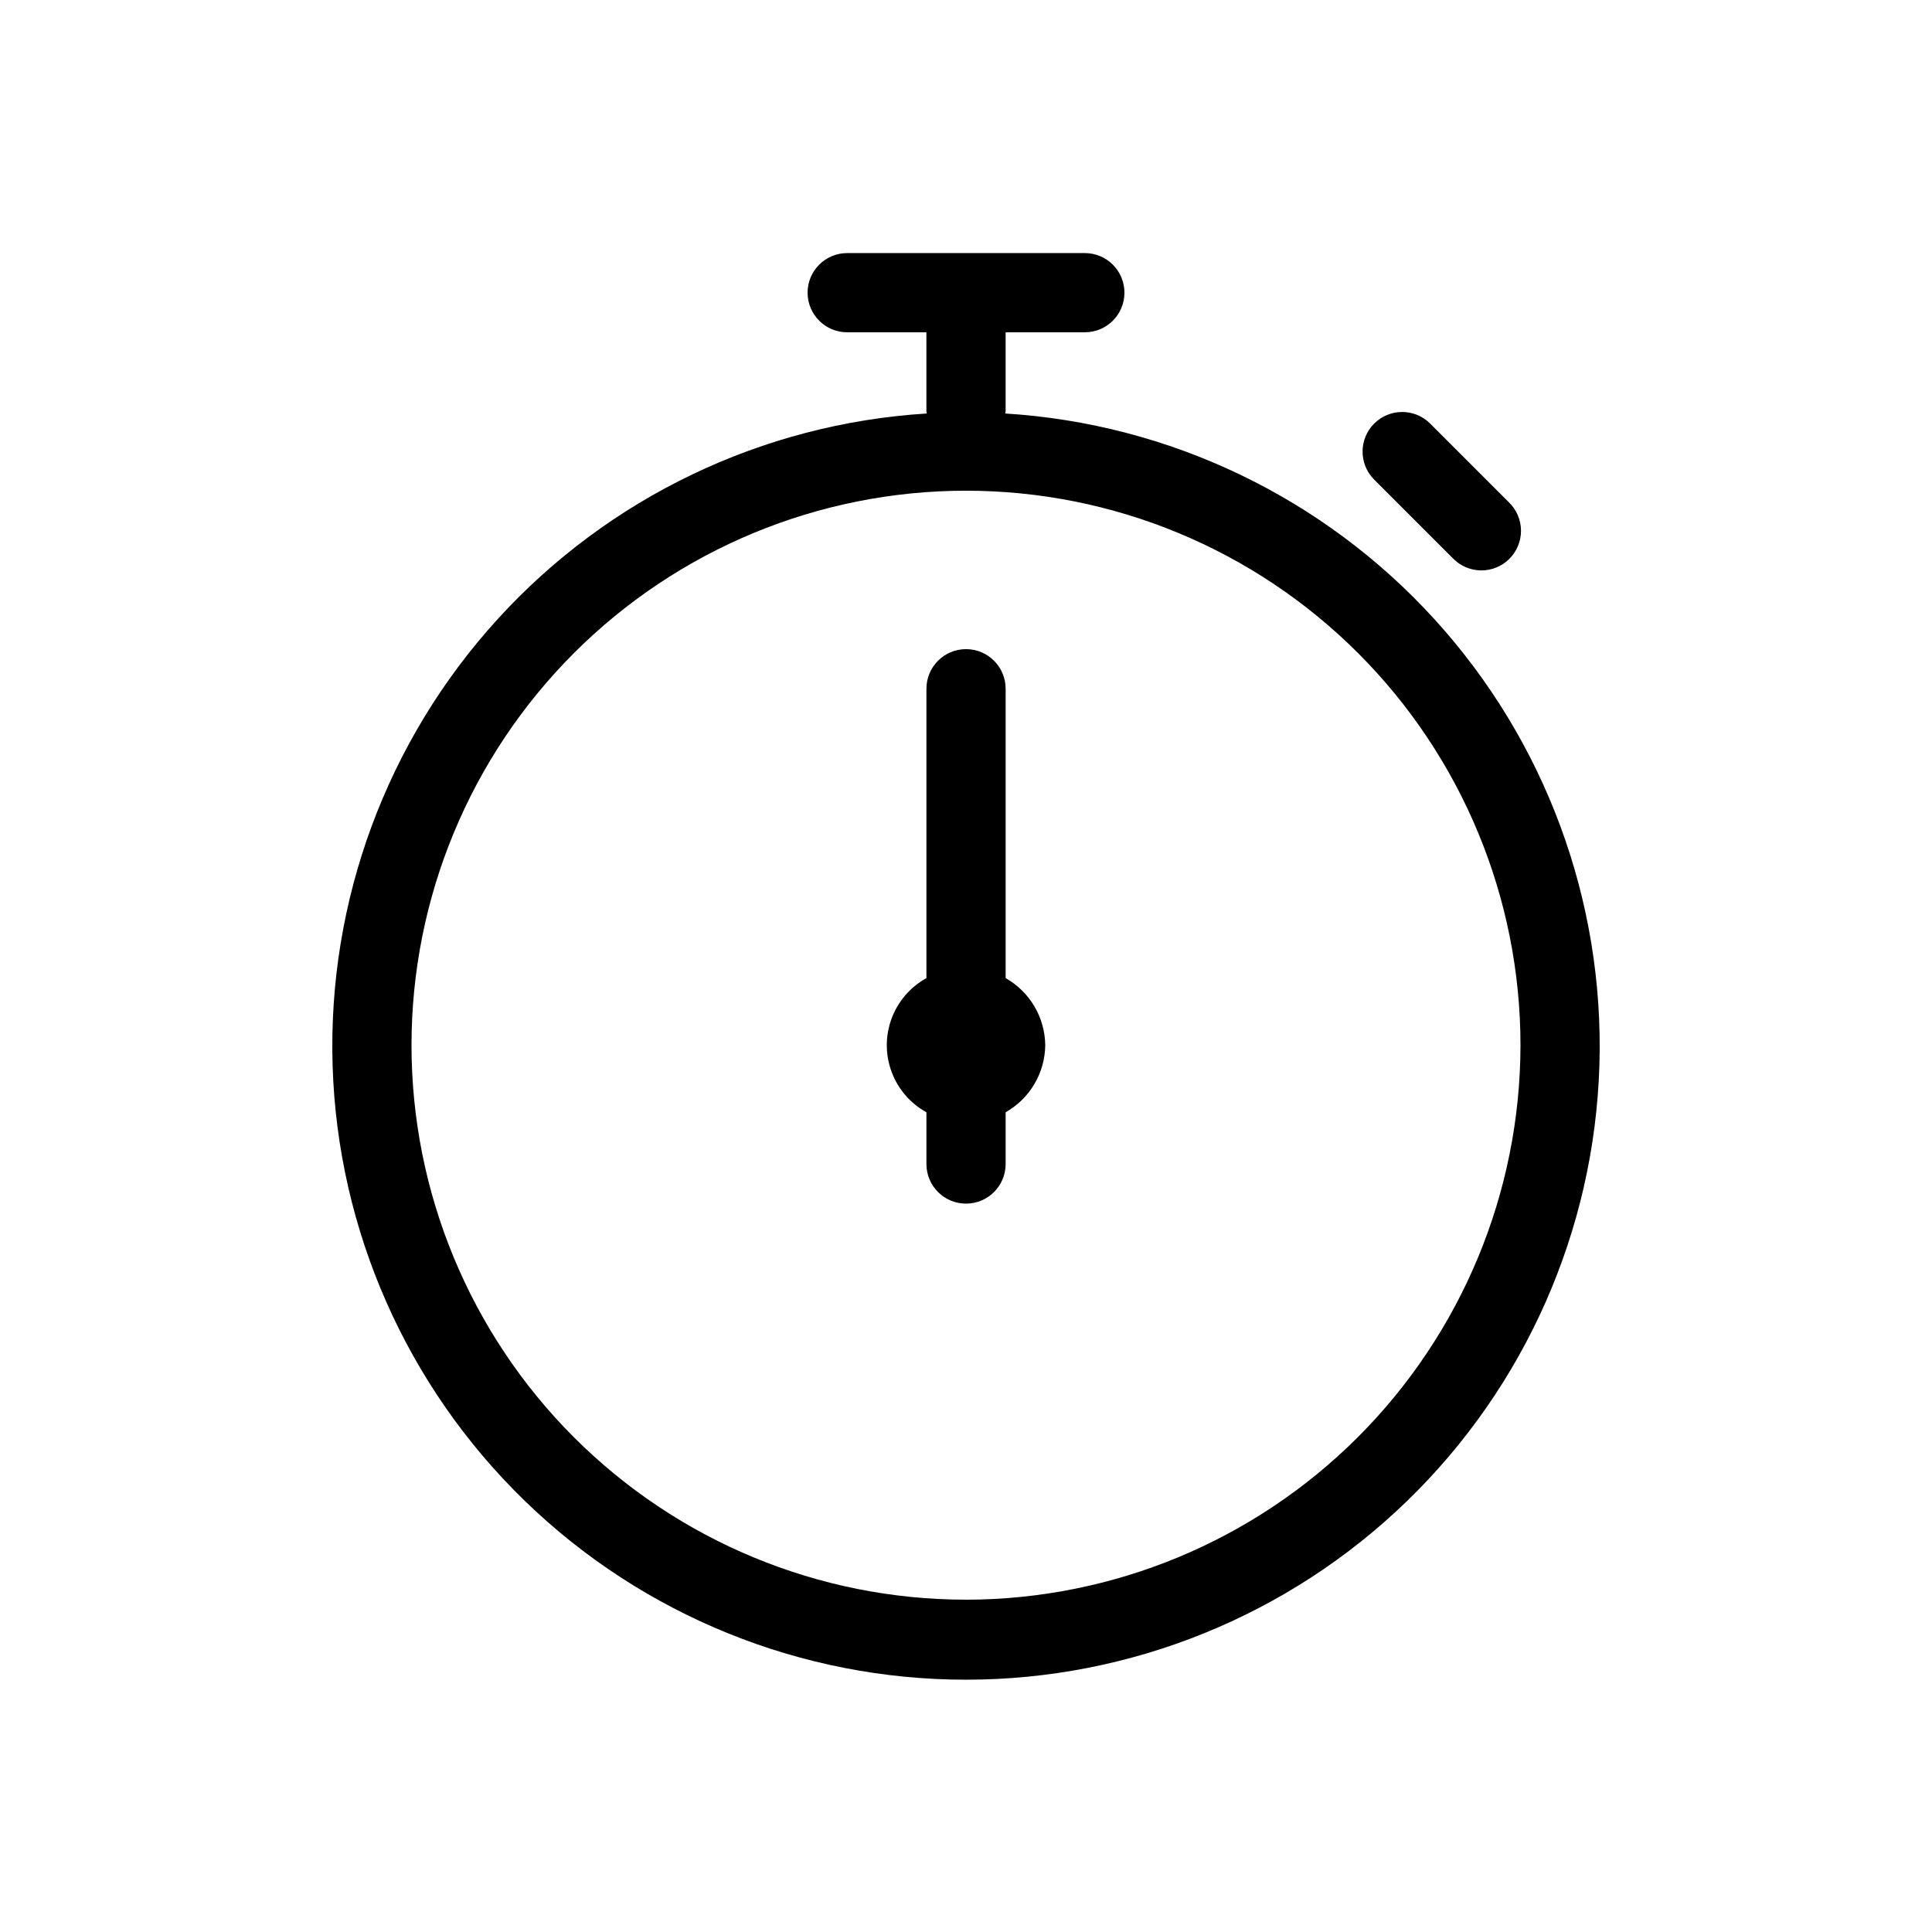 <?xml version="1.0" encoding="UTF-8"?>
<!-- Uploaded to: ICON Repo, www.svgrepo.com, Generator: ICON Repo Mixer Tools -->
<svg fill="#000000" width="800px" height="800px" version="1.1" viewBox="144 144 512 512" xmlns="http://www.w3.org/2000/svg">
 <path d="m410.39 253.58c0.012-0.188 0.109-0.34 0.109-0.527v-20.992h20.992c5.797 0 10.496-4.699 10.496-10.496s-4.699-10.496-10.496-10.496h-62.977c-5.797 0-10.496 4.699-10.496 10.496s4.699 10.496 10.496 10.496h20.992v20.992c0 0.188 0.098 0.344 0.105 0.527-43.555 2.699-84.352 22.246-113.74 54.504-29.395 32.258-45.074 74.688-43.727 118.31 1.352 43.617 19.629 84.996 50.961 115.38 31.332 30.375 73.258 47.363 116.9 47.363 43.637 0 85.562-16.988 116.89-47.363 31.332-30.379 49.609-71.758 50.961-115.38 1.352-43.621-14.332-86.051-43.723-118.31-29.395-32.258-70.188-51.805-113.75-54.504zm-10.387 314.35c-38.973 0-76.348-15.48-103.91-43.039-27.559-27.555-43.039-64.934-43.039-103.9 0-38.973 15.48-76.348 43.039-103.91 27.559-27.559 64.934-43.039 103.91-43.039 38.969 0 76.348 15.48 103.9 43.039 27.559 27.559 43.039 64.934 43.039 103.91-0.043 38.957-15.539 76.305-43.086 103.86-27.551 27.547-64.898 43.043-103.86 43.086zm108.04-296.96c-3.981-4.121-3.922-10.668 0.125-14.715 4.051-4.047 10.598-4.106 14.715-0.129l20.992 20.992c2.023 1.957 3.18 4.644 3.203 7.461 0.023 2.812-1.082 5.519-3.074 7.512-1.988 1.992-4.695 3.098-7.512 3.074-2.816-0.023-5.504-1.18-7.457-3.203zm-87.043 150.02c-0.082 7.371-4.082 14.141-10.496 17.773v13.715c0 5.797-4.699 10.496-10.496 10.496s-10.496-4.699-10.496-10.496v-13.715c-4.262-2.348-7.535-6.148-9.227-10.707-1.695-4.559-1.695-9.574 0-14.137 1.691-4.559 4.965-8.355 9.227-10.707v-76.688c0-5.797 4.699-10.496 10.496-10.496s10.496 4.699 10.496 10.496v76.691-0.004c6.414 3.633 10.414 10.402 10.496 17.777z"/>
</svg>